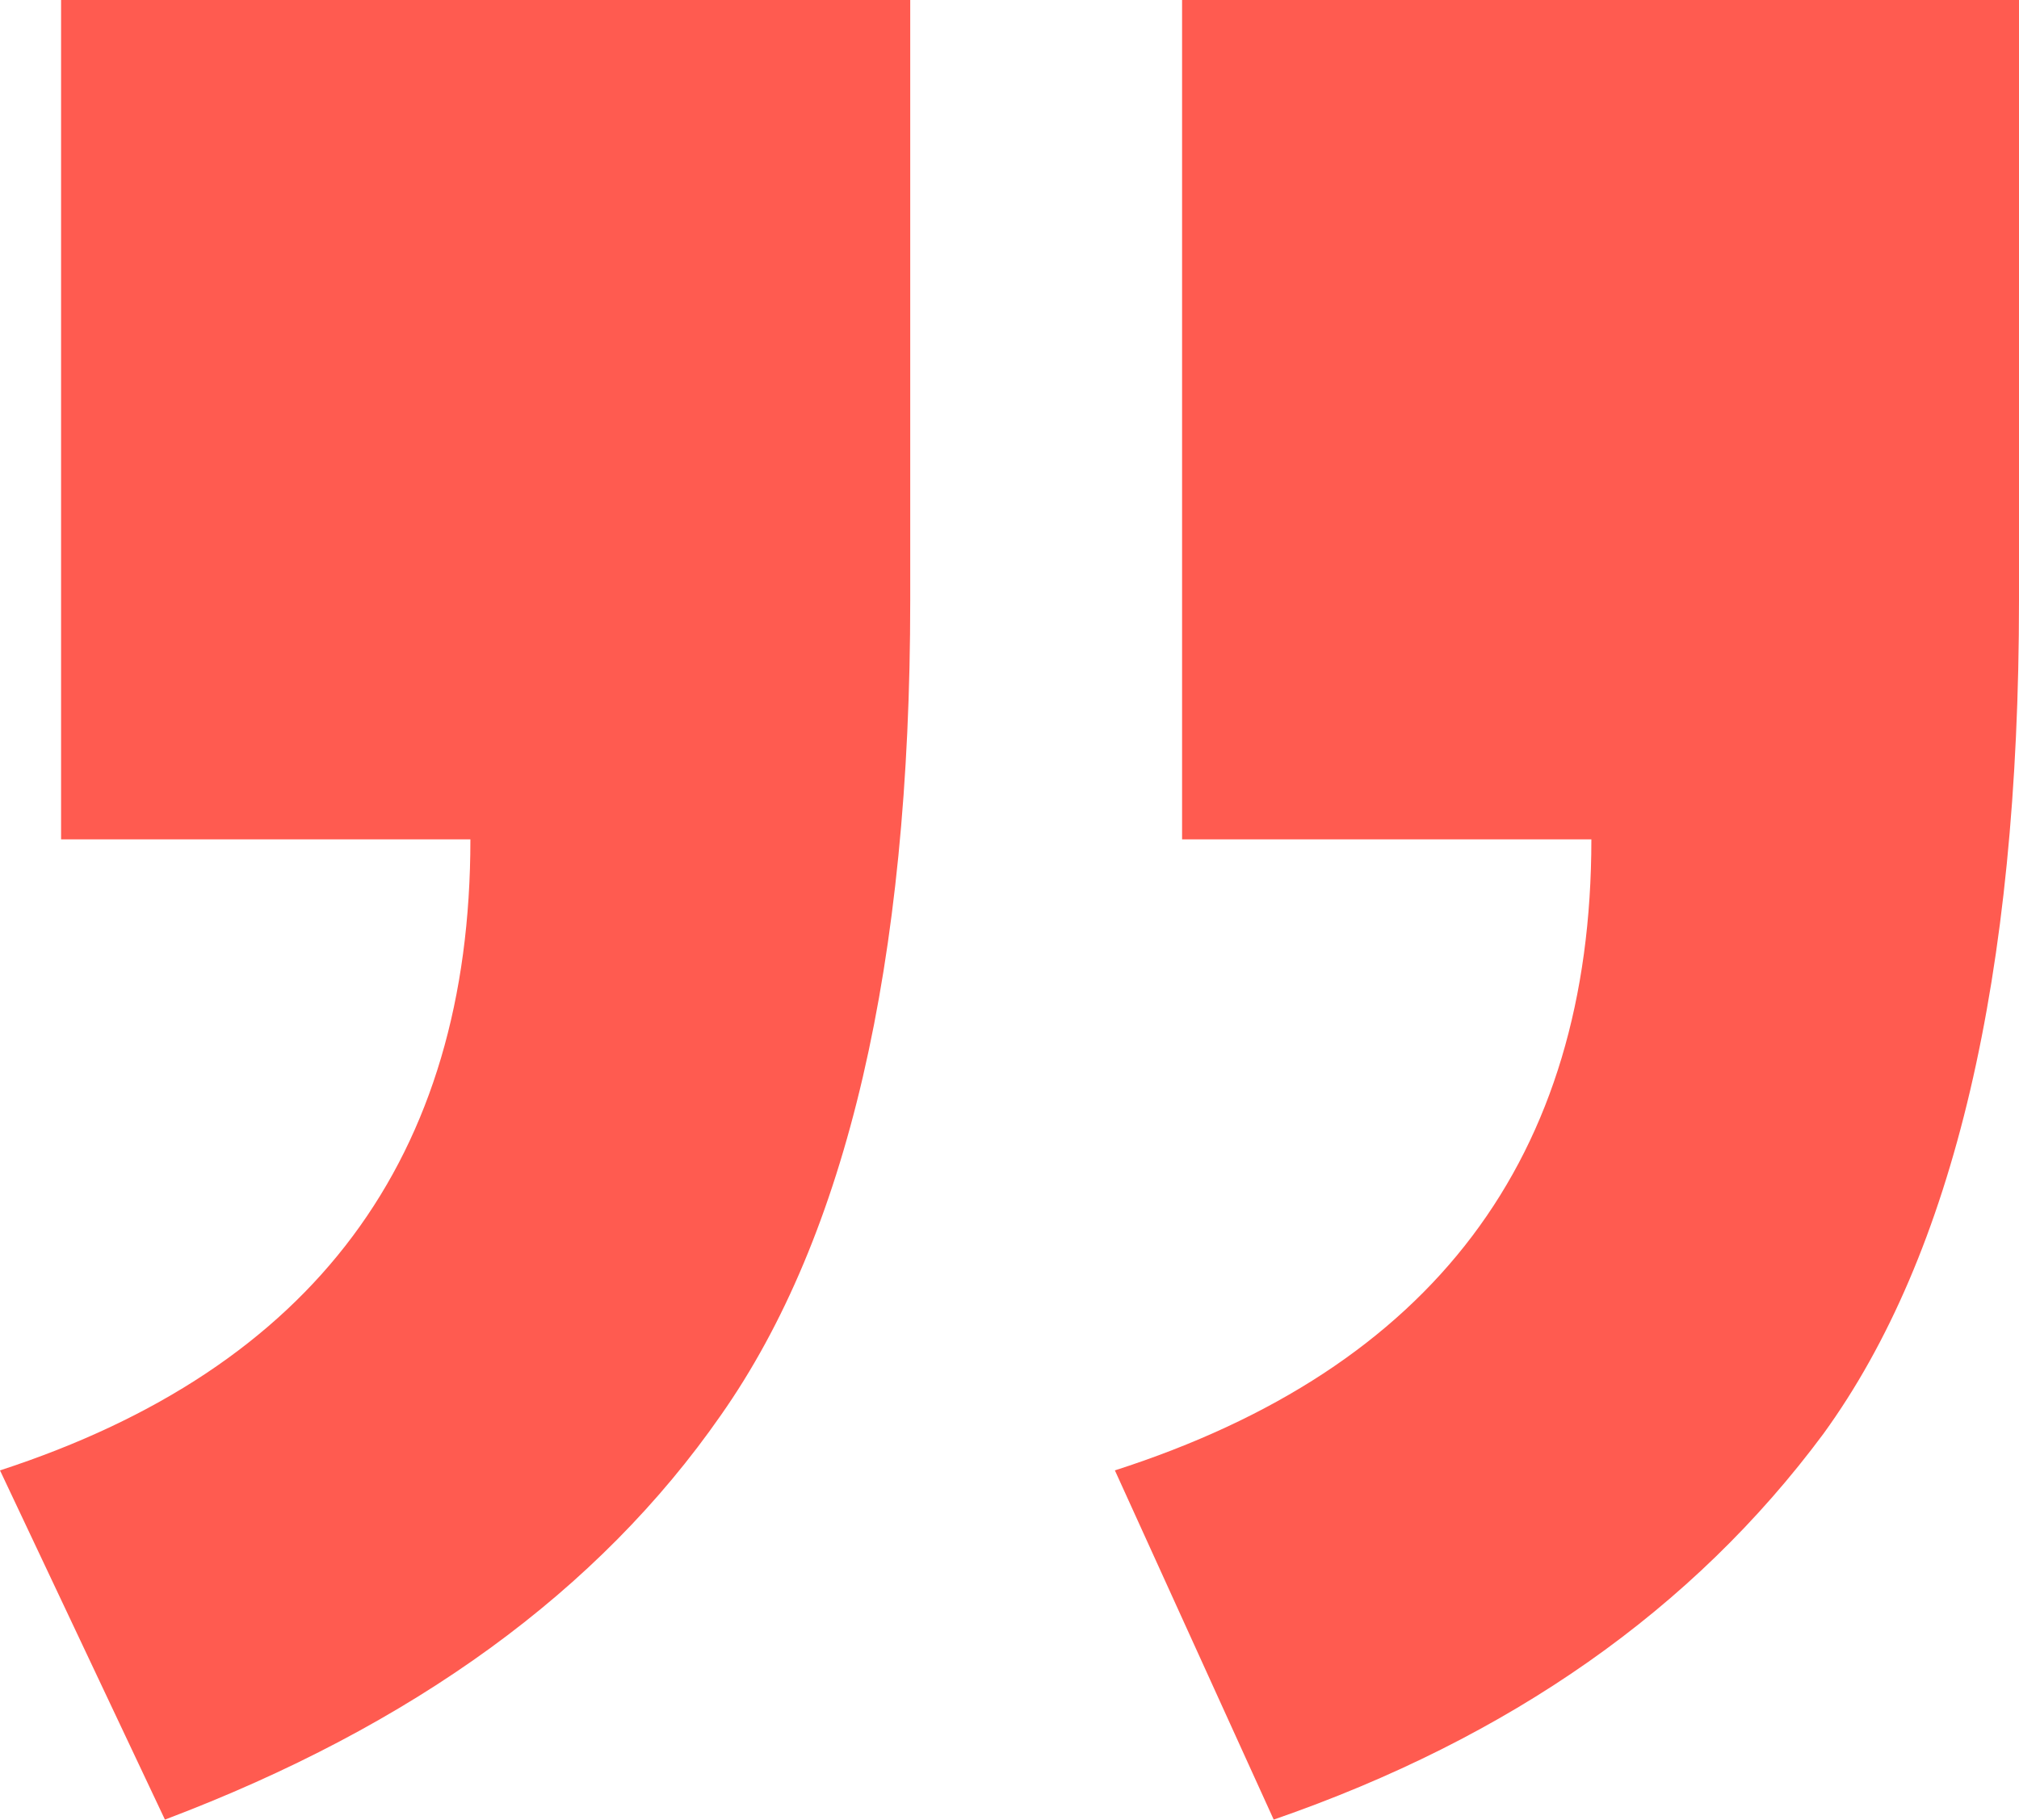 <svg width="71" height="64" viewBox="0 0 71 64" fill="none" xmlns="http://www.w3.org/2000/svg">
<path d="M2.148 0H32.009V21.118C32.009 33.904 29.789 43.457 25.349 49.778C21.053 55.955 14.537 60.696 5.8 64L0 51.717C11.028 48.126 16.542 40.727 16.542 29.522H2.148V0ZM41.569 0H71V21.118C71 34.334 68.709 44.103 64.126 50.424C59.543 56.602 53.098 61.127 44.791 64L39.206 51.717C50.377 48.126 55.962 40.727 55.962 29.522H41.569V0Z" fill="#FF5B50"/>
</svg>
